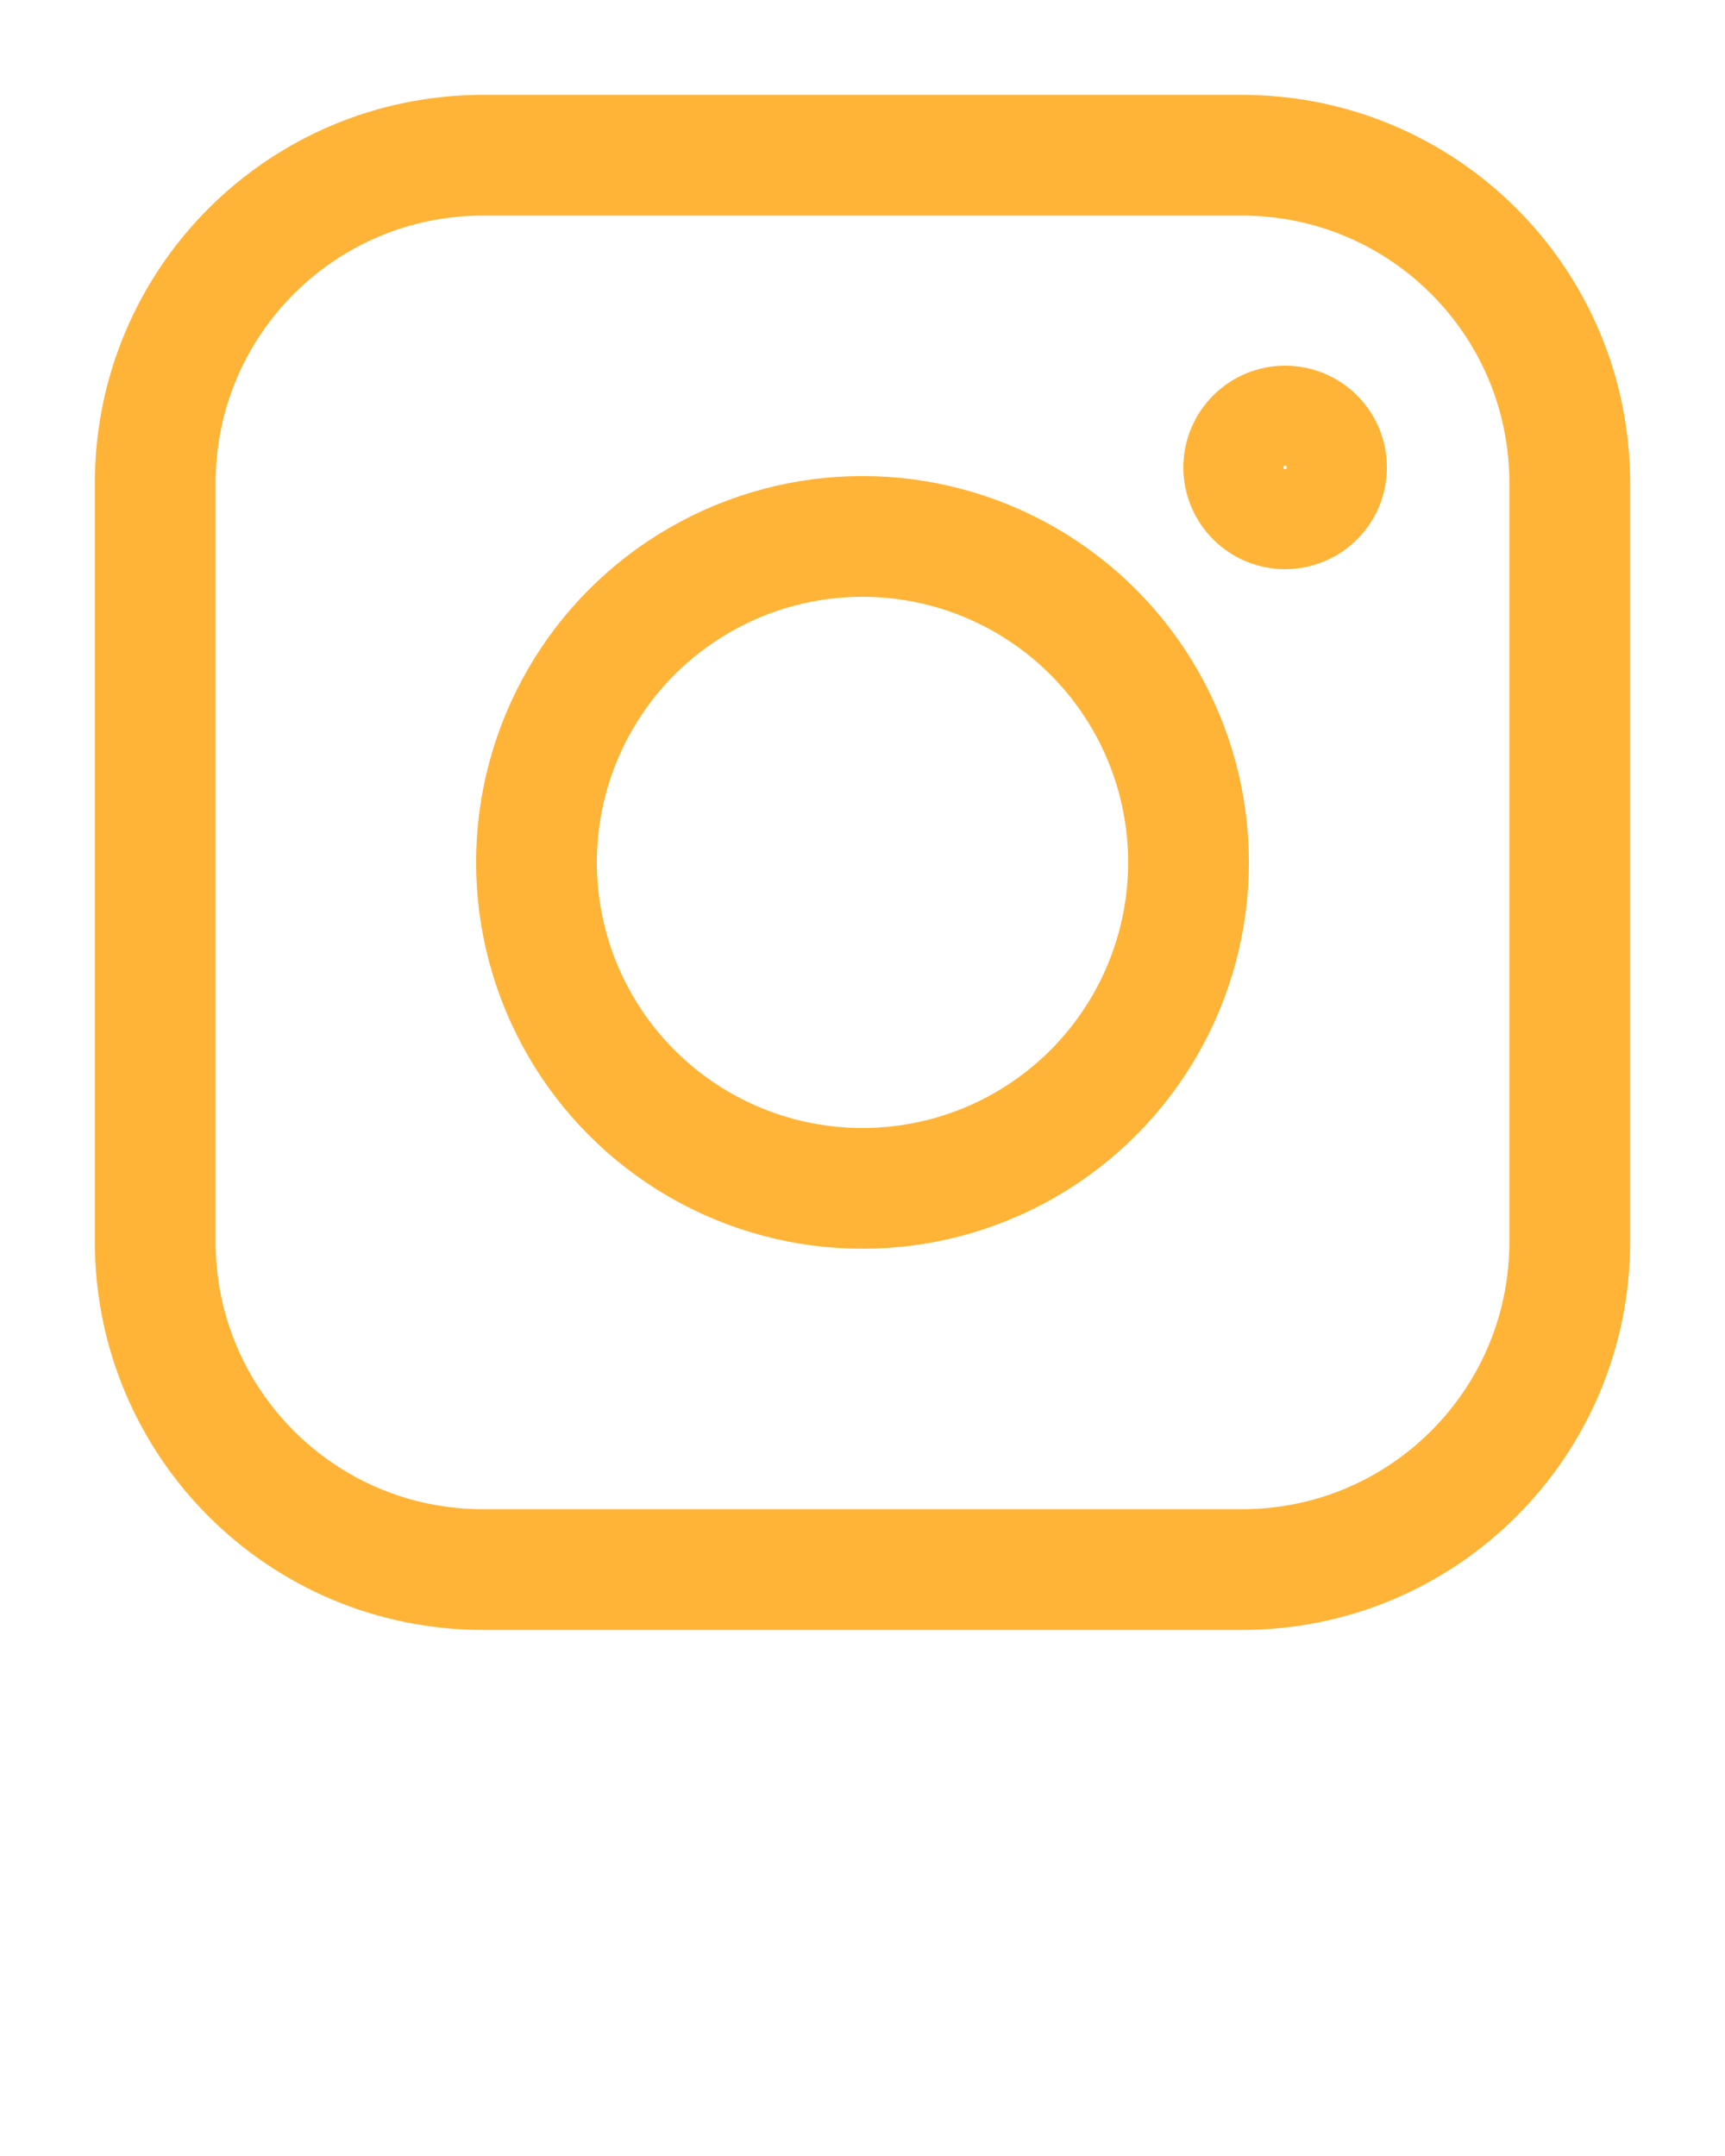 <?xml version="1.0" encoding="utf-8"?>
<!-- Generator: Adobe Illustrator 21.0.0, SVG Export Plug-In . SVG Version: 6.00 Build 0)  -->
<svg version="1.1" id="Слой_1" xmlns="http://www.w3.org/2000/svg" xmlns:xlink="http://www.w3.org/1999/xlink" x="0px" y="0px"
	 viewBox="0 0 100 125" style="enable-background:new 0 0 100 125;" xml:space="preserve">
<style type="text/css">
	.st0{fill:none;stroke:#ffb438;stroke-width:7;stroke-linecap:round;stroke-miterlimit:10;}
	.st1{fill:none;stroke:#ffb438;stroke-width:6;stroke-linecap:round;stroke-miterlimit:10;}
</style>
<title>инстаграмм</title>
<circle class="st0" cx="50" cy="50" r="18.9"/>
<circle class="st1" cx="74.5" cy="27.1" r="2.9"/>
<path class="st0" d="M28,9h44c10.5,0,19,8.5,19,19v44c0,10.5-8.5,19-19,19H28C17.5,91,9,82.5,9,72V28C9,17.5,17.5,9,28,9z"/>
</svg>
